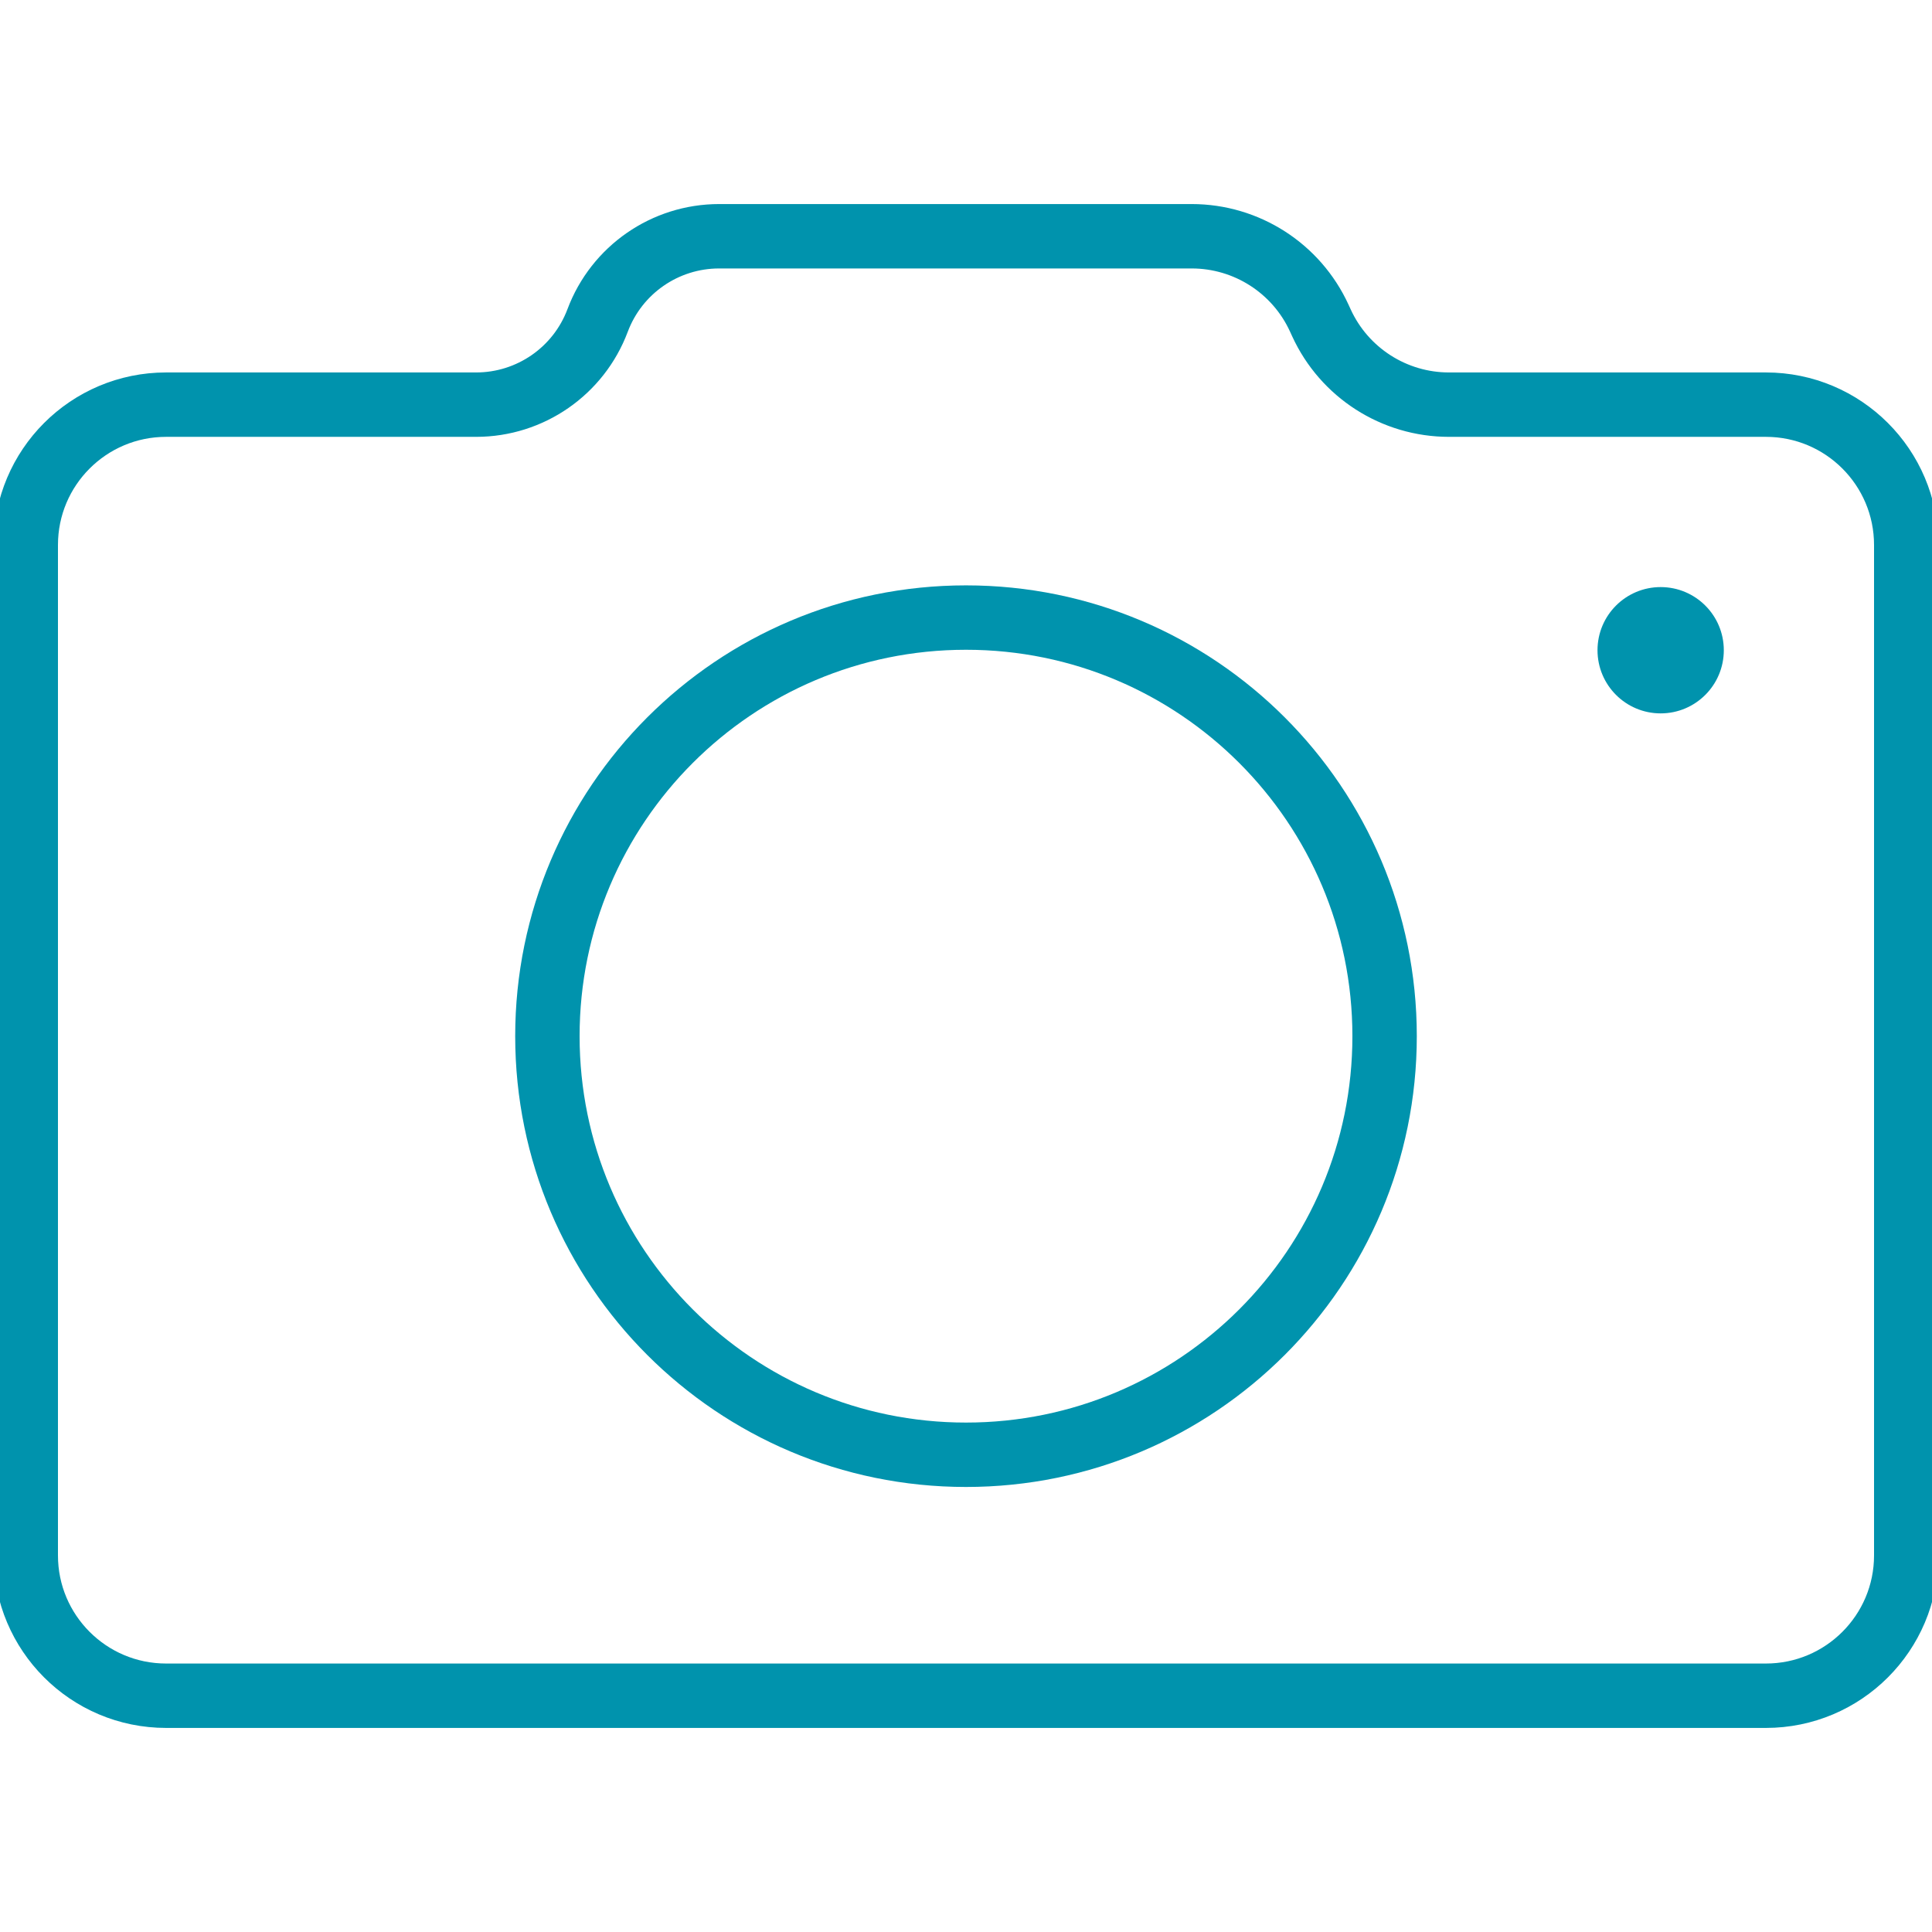 <?xml version="1.0"?>
<svg xmlns="http://www.w3.org/2000/svg" width="50" height="50" viewBox="0 0 150 150" fill="none">
<g clip-path="url(#clip0_829_922)">
<path d="M107.5 80.448C107.5 98.397 92.949 112.948 75 112.948C57.05 112.948 42.5 98.397 42.5 80.448C42.5 62.499 57.05 47.948 75 47.948C92.949 47.948 107.5 62.499 107.5 80.448Z" stroke="#0093AD" stroke-width="5"/>
<path d="M2 42.313C2 36.295 6.878 31.417 12.896 31.417H36.966C41.166 31.417 44.925 28.812 46.399 24.88V24.88C47.874 20.948 51.633 18.343 55.833 18.343H92.523C96.784 18.343 100.653 20.826 102.428 24.699L102.594 25.062C104.369 28.934 108.239 31.417 112.499 31.417H137.104C143.122 31.417 148 36.295 148 42.313V120.761C148 126.778 143.122 131.656 137.104 131.656H12.896C6.878 131.656 2 126.778 2 120.761V42.313Z" stroke="#0093AD" stroke-width="5" stroke-linejoin="round"/>
<path d="M133.836 50.484C133.836 53.192 131.641 55.387 128.933 55.387C126.225 55.387 124.03 53.192 124.03 50.484C124.03 47.776 126.225 45.581 128.933 45.581C131.641 45.581 133.836 47.776 133.836 50.484Z" fill="#0093AD"/>
</g>
<defs>
<clipPath id="clip0_829_922">
<rect width="150" height="150" fill="white"/>
</clipPath>
</defs>
</svg>
